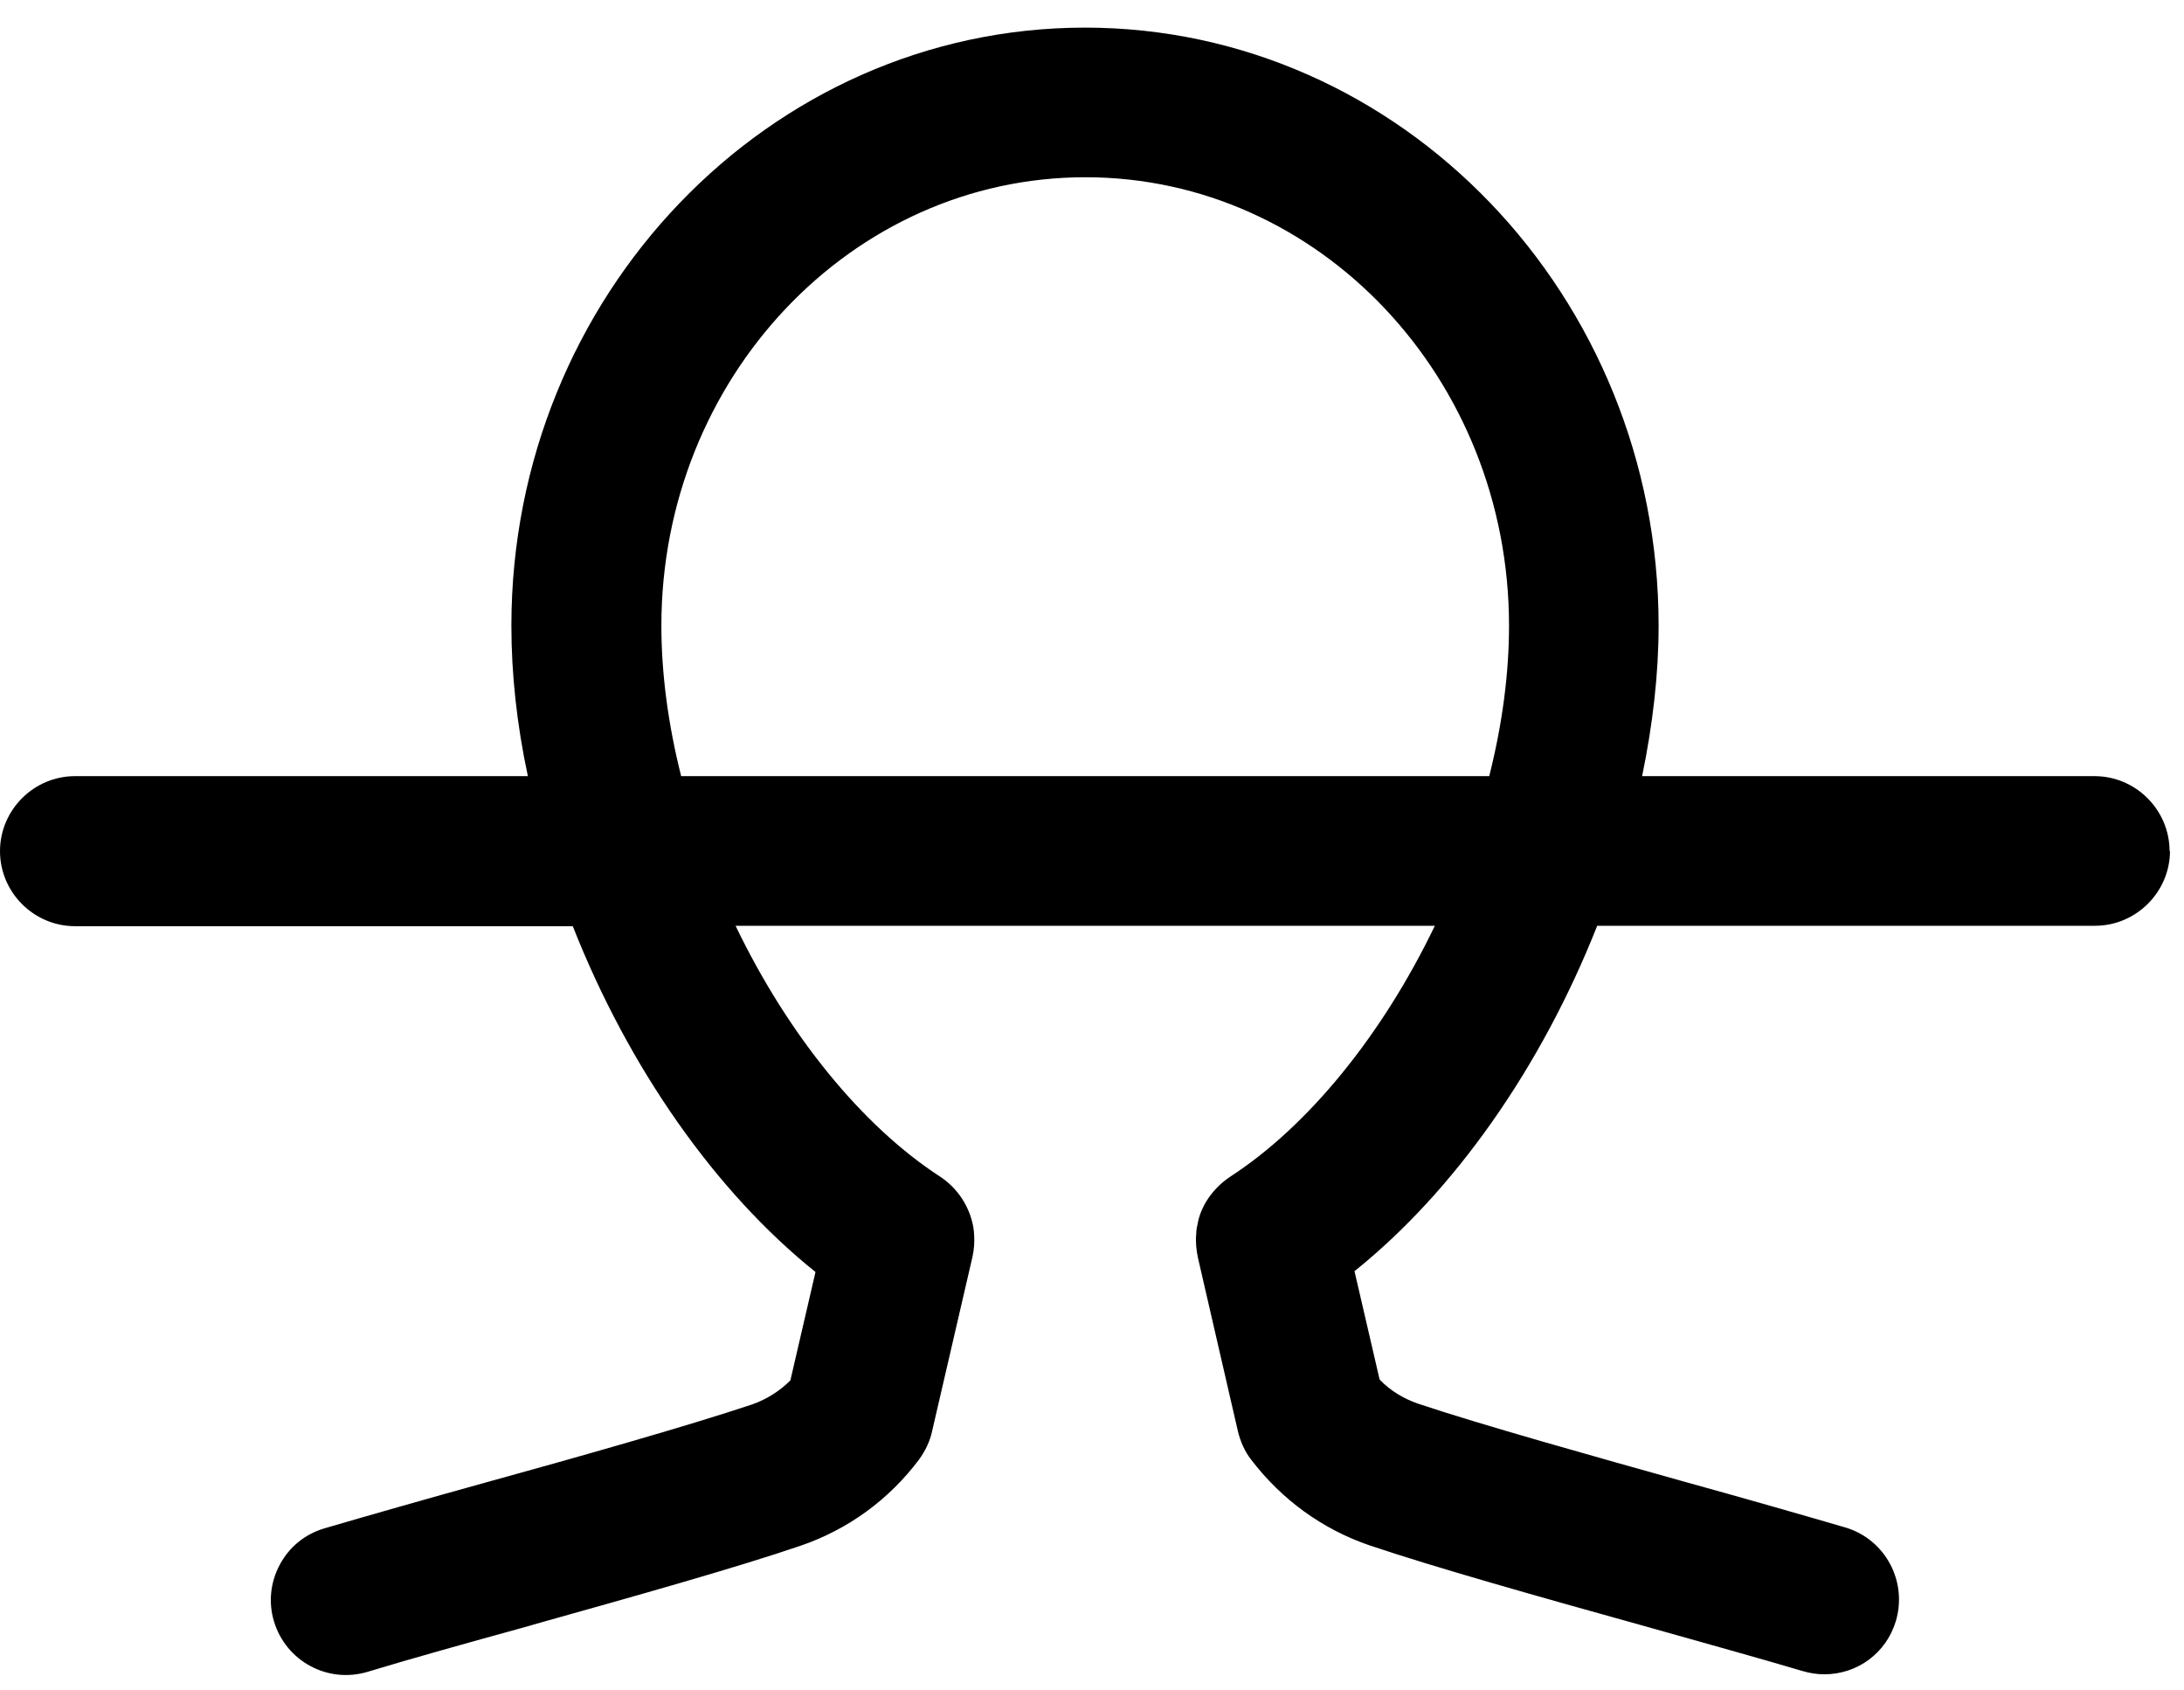 <svg width="53" height="41" viewBox="0 0 53 41" fill="none" xmlns="http://www.w3.org/2000/svg">
<path d="M52.65 20.65C52.65 19.65 51.83 18.83 50.83 18.83H39.85C40.11 17.57 40.25 16.35 40.25 15.18C40.25 7.18 34 0.67 26.33 0.67C18.66 0.67 12.41 7.18 12.41 15.18C12.41 16.34 12.54 17.57 12.81 18.83H1.82C0.82 18.83 0 19.65 0 20.65C0 21.65 0.82 22.47 1.82 22.47H13.9C15.26 25.92 17.37 28.92 19.79 30.86L19.18 33.49C18.92 33.75 18.6 33.95 18.26 34.07C16.71 34.59 13.88 35.39 11.81 35.96C10.33 36.37 8.93 36.77 7.87 37.08C7.4 37.22 7.02 37.53 6.79 37.96C6.56 38.39 6.51 38.88 6.65 39.34C6.94 40.3 7.95 40.85 8.92 40.56C9.94 40.25 11.3 39.87 12.79 39.46L13.03 39.39C15.42 38.72 17.88 38.03 19.43 37.5C20.57 37.11 21.57 36.39 22.31 35.4C22.46 35.19 22.57 34.96 22.62 34.72L23.6 30.49C23.64 30.31 23.65 30.13 23.64 29.97C23.64 29.91 23.63 29.85 23.62 29.77C23.53 29.27 23.24 28.83 22.82 28.55C20.92 27.32 19.12 25.1 17.85 22.46H34.82C33.55 25.1 31.75 27.32 29.85 28.55C29.43 28.83 29.13 29.27 29.06 29.71C29.04 29.78 29.03 29.87 29.03 29.93C29.01 30.12 29.03 30.32 29.07 30.51L30.04 34.72C30.1 34.97 30.21 35.22 30.36 35.41C31.1 36.38 32.09 37.1 33.23 37.49C34.83 38.03 37.39 38.75 39.87 39.44C41.32 39.85 42.7 40.23 43.74 40.54C43.91 40.59 44.09 40.62 44.27 40.62C45.08 40.62 45.78 40.1 46.01 39.32C46.29 38.36 45.75 37.35 44.79 37.06C43.73 36.75 42.33 36.35 40.85 35.94C38.78 35.36 35.95 34.57 34.4 34.05C34.06 33.93 33.74 33.74 33.48 33.47L32.87 30.84C35.29 28.9 37.4 25.9 38.76 22.46H50.84C51.84 22.46 52.66 21.64 52.66 20.64L52.65 20.65ZM36.13 18.83H16.53C16.21 17.56 16.05 16.33 16.05 15.18C16.05 9.18 20.66 4.3 26.34 4.3C32.02 4.3 36.62 9.18 36.62 15.18C36.62 16.33 36.46 17.56 36.14 18.83H36.13Z" fill="black"/>
</svg>
